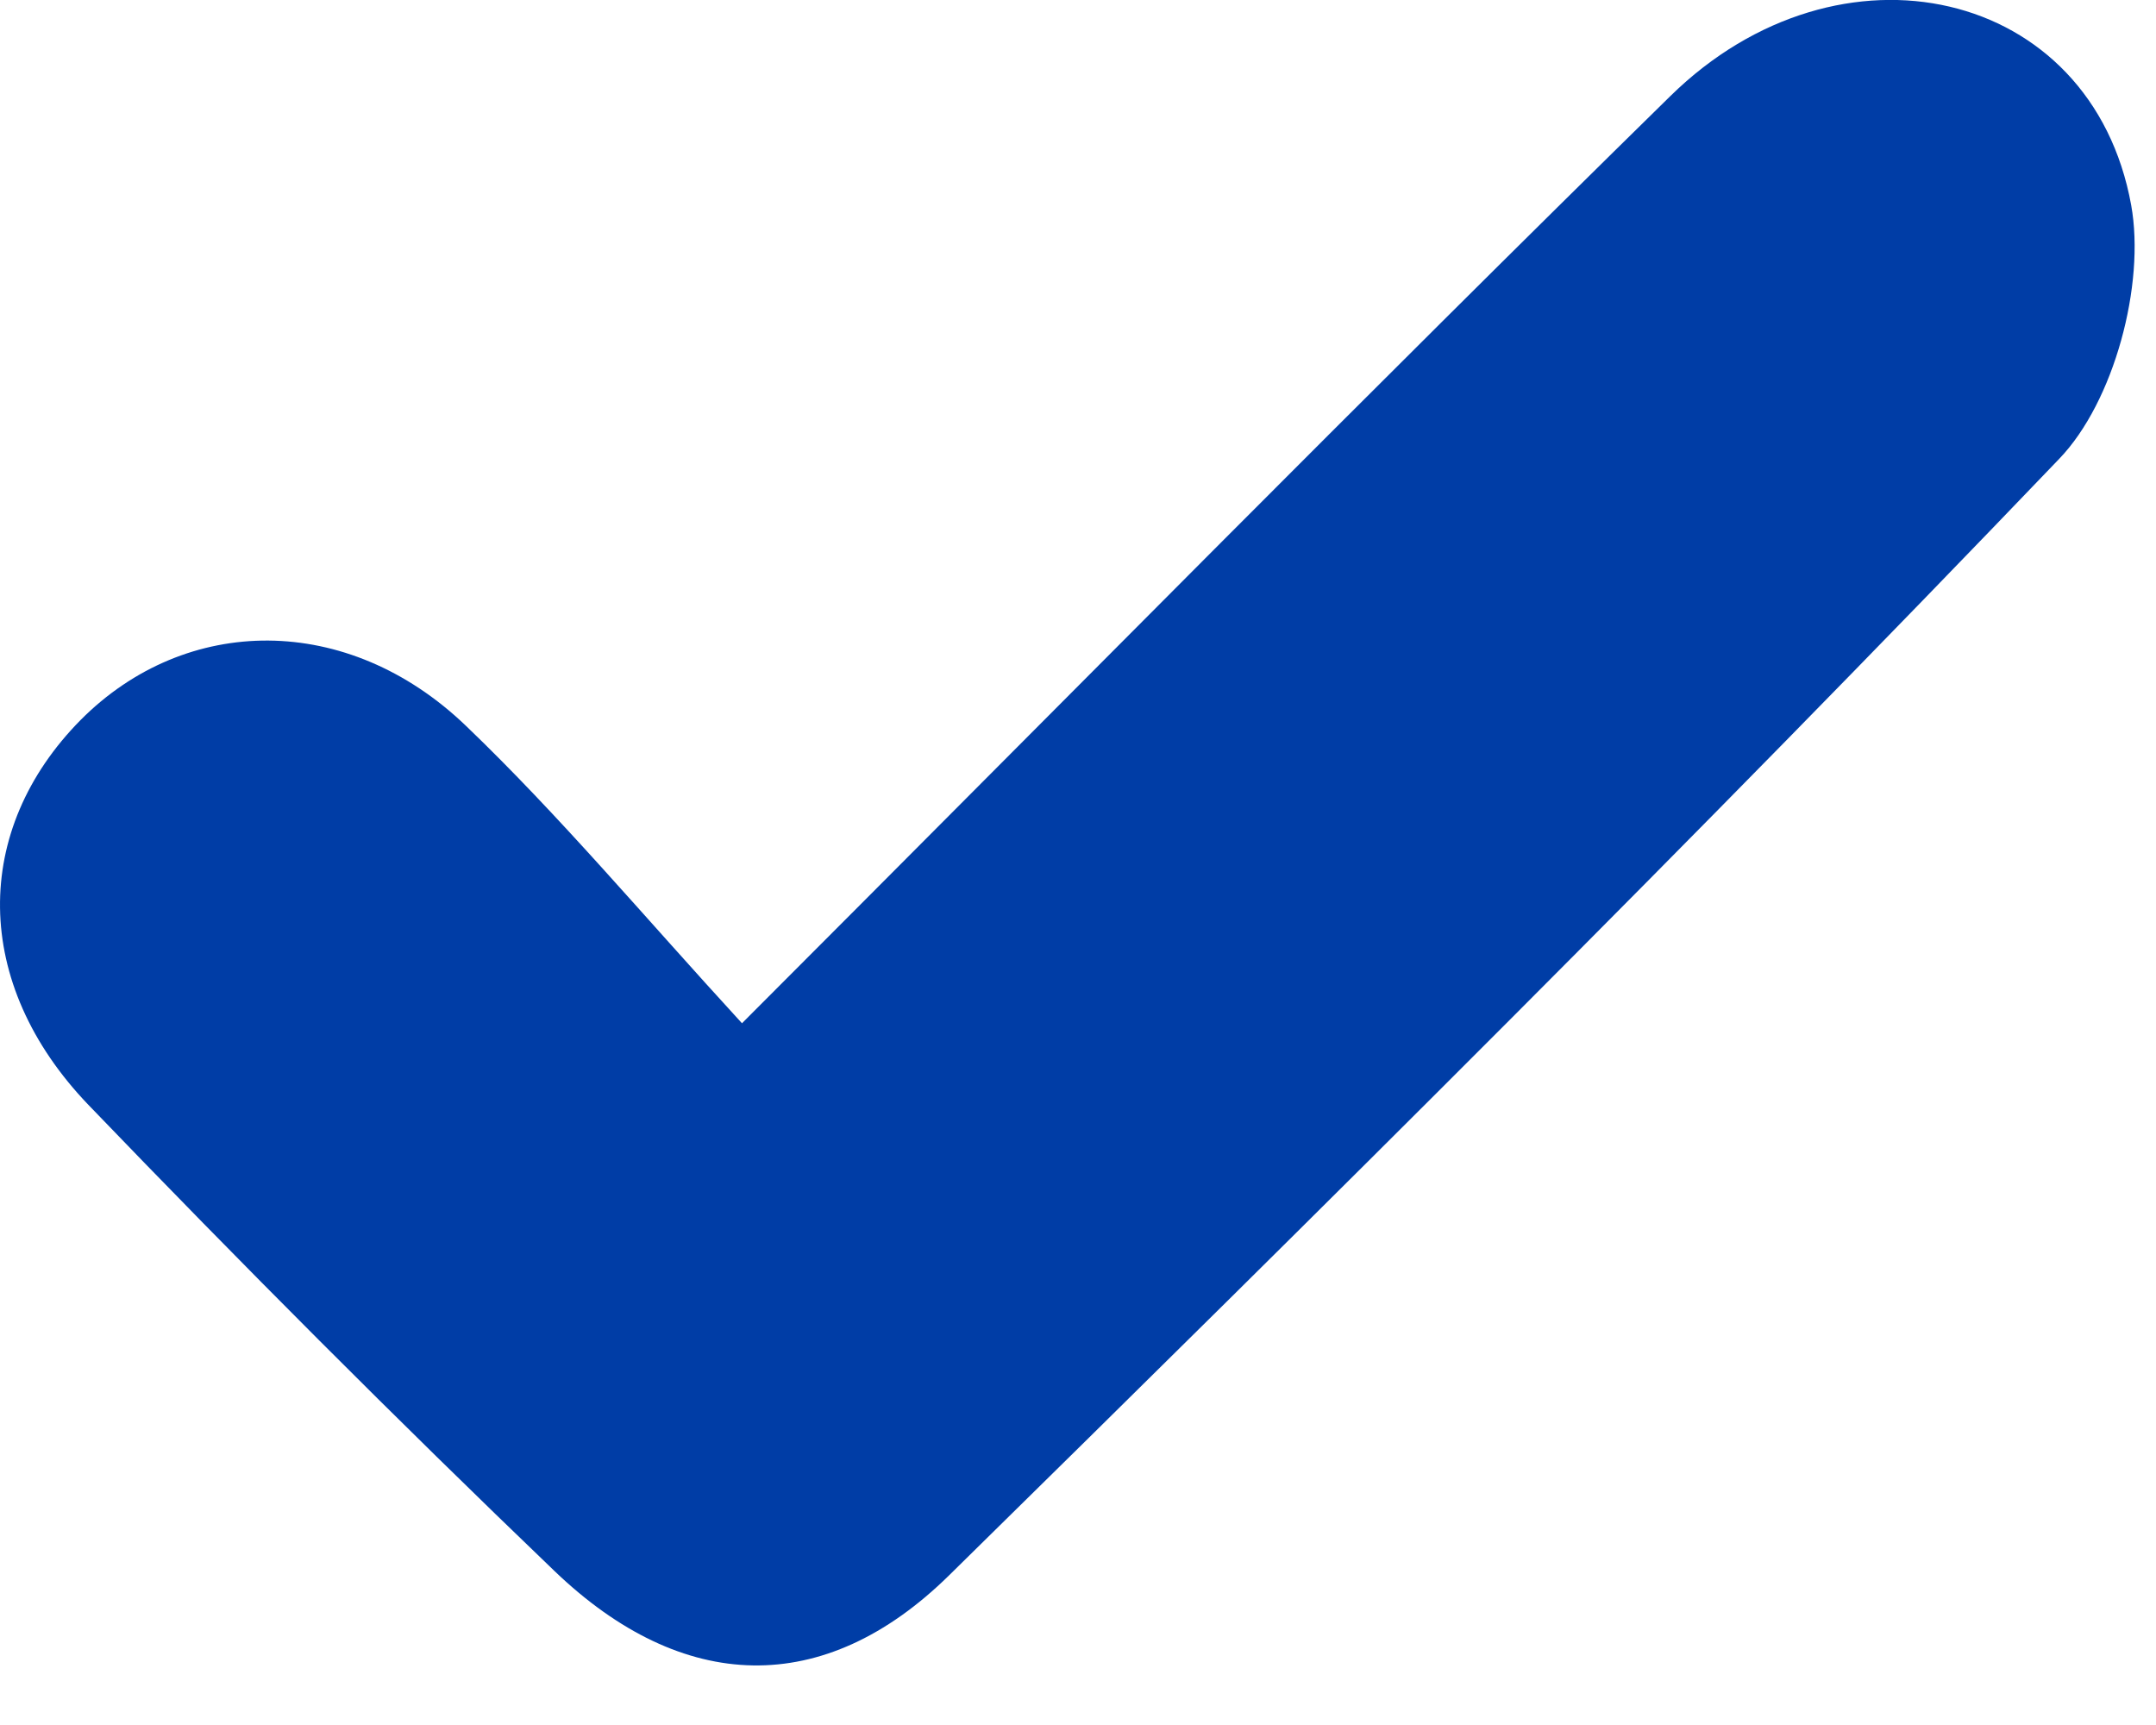 <?xml version="1.0" encoding="utf-8"?>
<svg xmlns="http://www.w3.org/2000/svg" fill="none" height="100%" overflow="visible" preserveAspectRatio="none" style="display: block;" viewBox="0 0 10 8" width="100%">
<path d="M3.441 4.746C4.952 3.234 6.338 1.828 7.748 0.445C8.532 -0.324 9.702 -0.06 9.885 0.952C9.951 1.319 9.806 1.863 9.551 2.128C7.868 3.885 6.138 5.6 4.402 7.306C3.821 7.877 3.166 7.855 2.573 7.287C1.838 6.582 1.117 5.859 0.41 5.124C-0.132 4.559 -0.129 3.848 0.374 3.339C0.863 2.847 1.613 2.84 2.161 3.366C2.595 3.782 2.982 4.245 3.441 4.745V4.746Z" fill="#003DA6" id="Vector"/>
</svg>